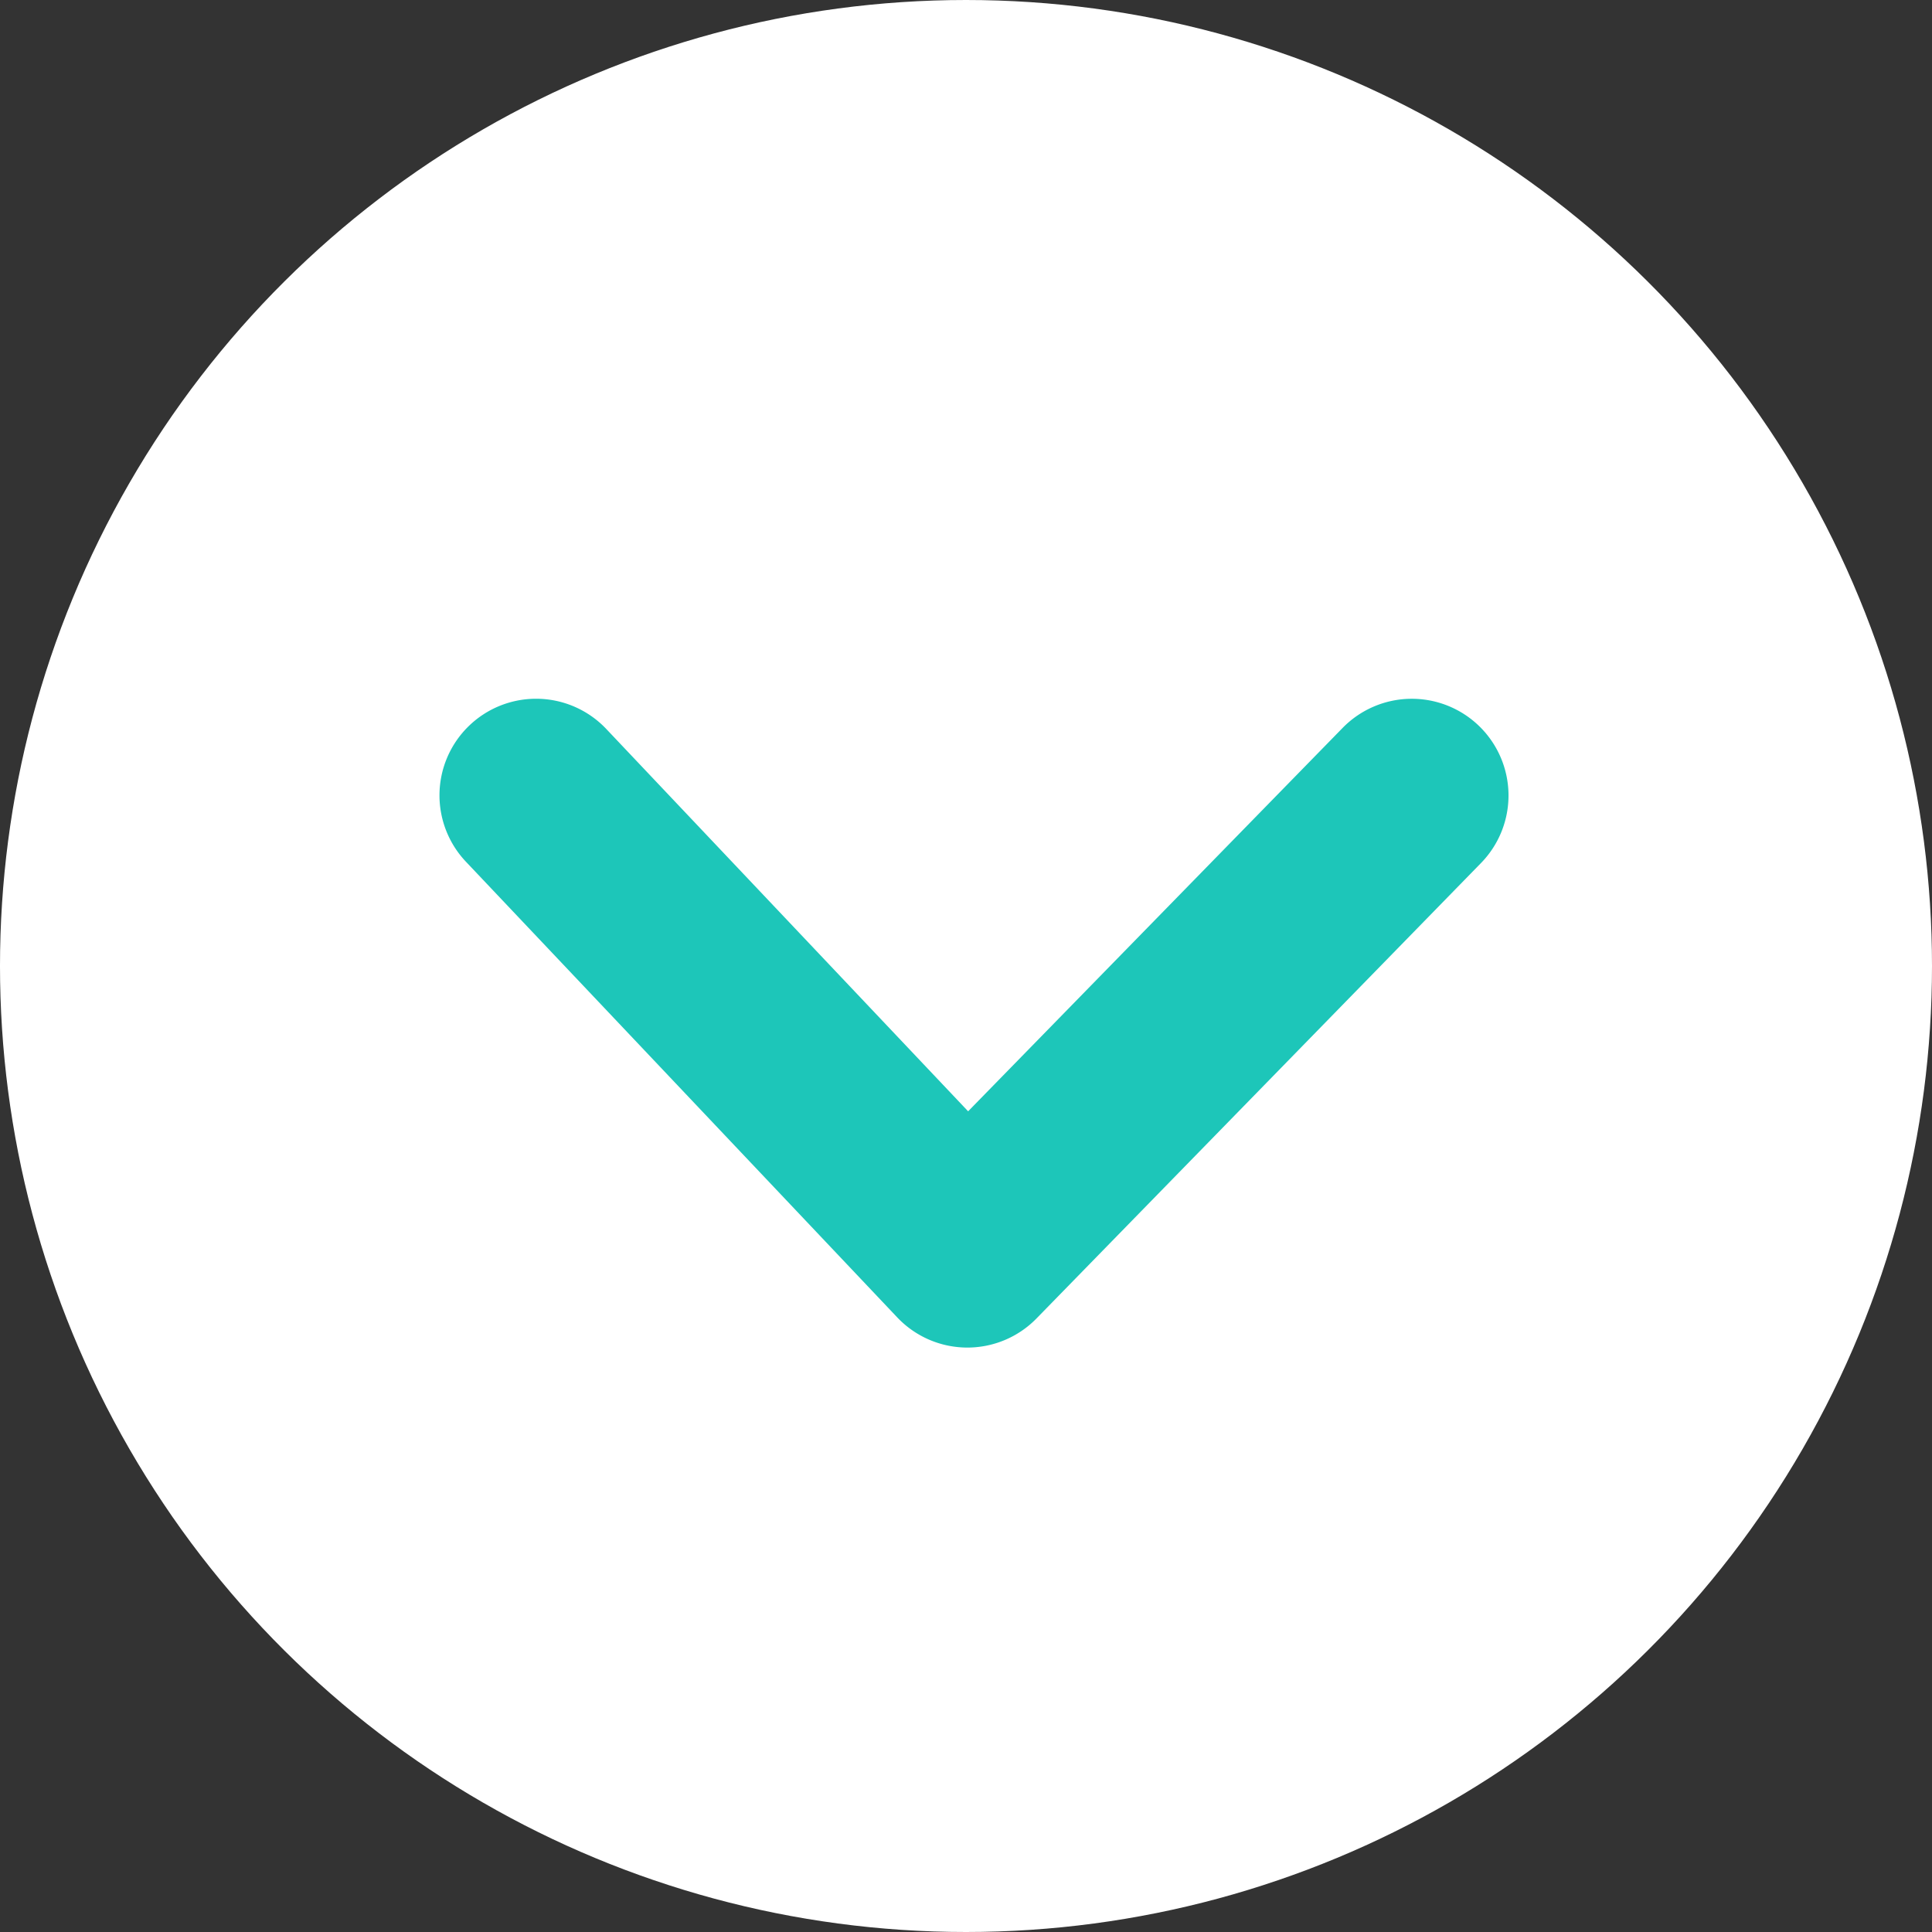 <svg xmlns="http://www.w3.org/2000/svg" width="19.998" height="19.998" viewBox="0 0 19.998 19.998"><rect x="0" y="0" width="19.998" height="19.998" fill="#333333" stroke="none"/><g transform="translate(1363.998 -871) rotate(90)"><g transform="translate(871 1344)"><circle cx="9.999" cy="9.999" r="9.999" fill="#fff"/></g><path d="M1412.5,3968.064a1,1,0,0,1-.687-1.726l3.958-3.746-3.969-3.877a1,1,0,0,1,1.4-1.431l4.713,4.6a1,1,0,0,1-.011,1.442l-4.713,4.461A1,1,0,0,1,1412.5,3968.064Z" transform="translate(-533.268 -2608.615)" fill="#1dc6b9"/></g></svg>